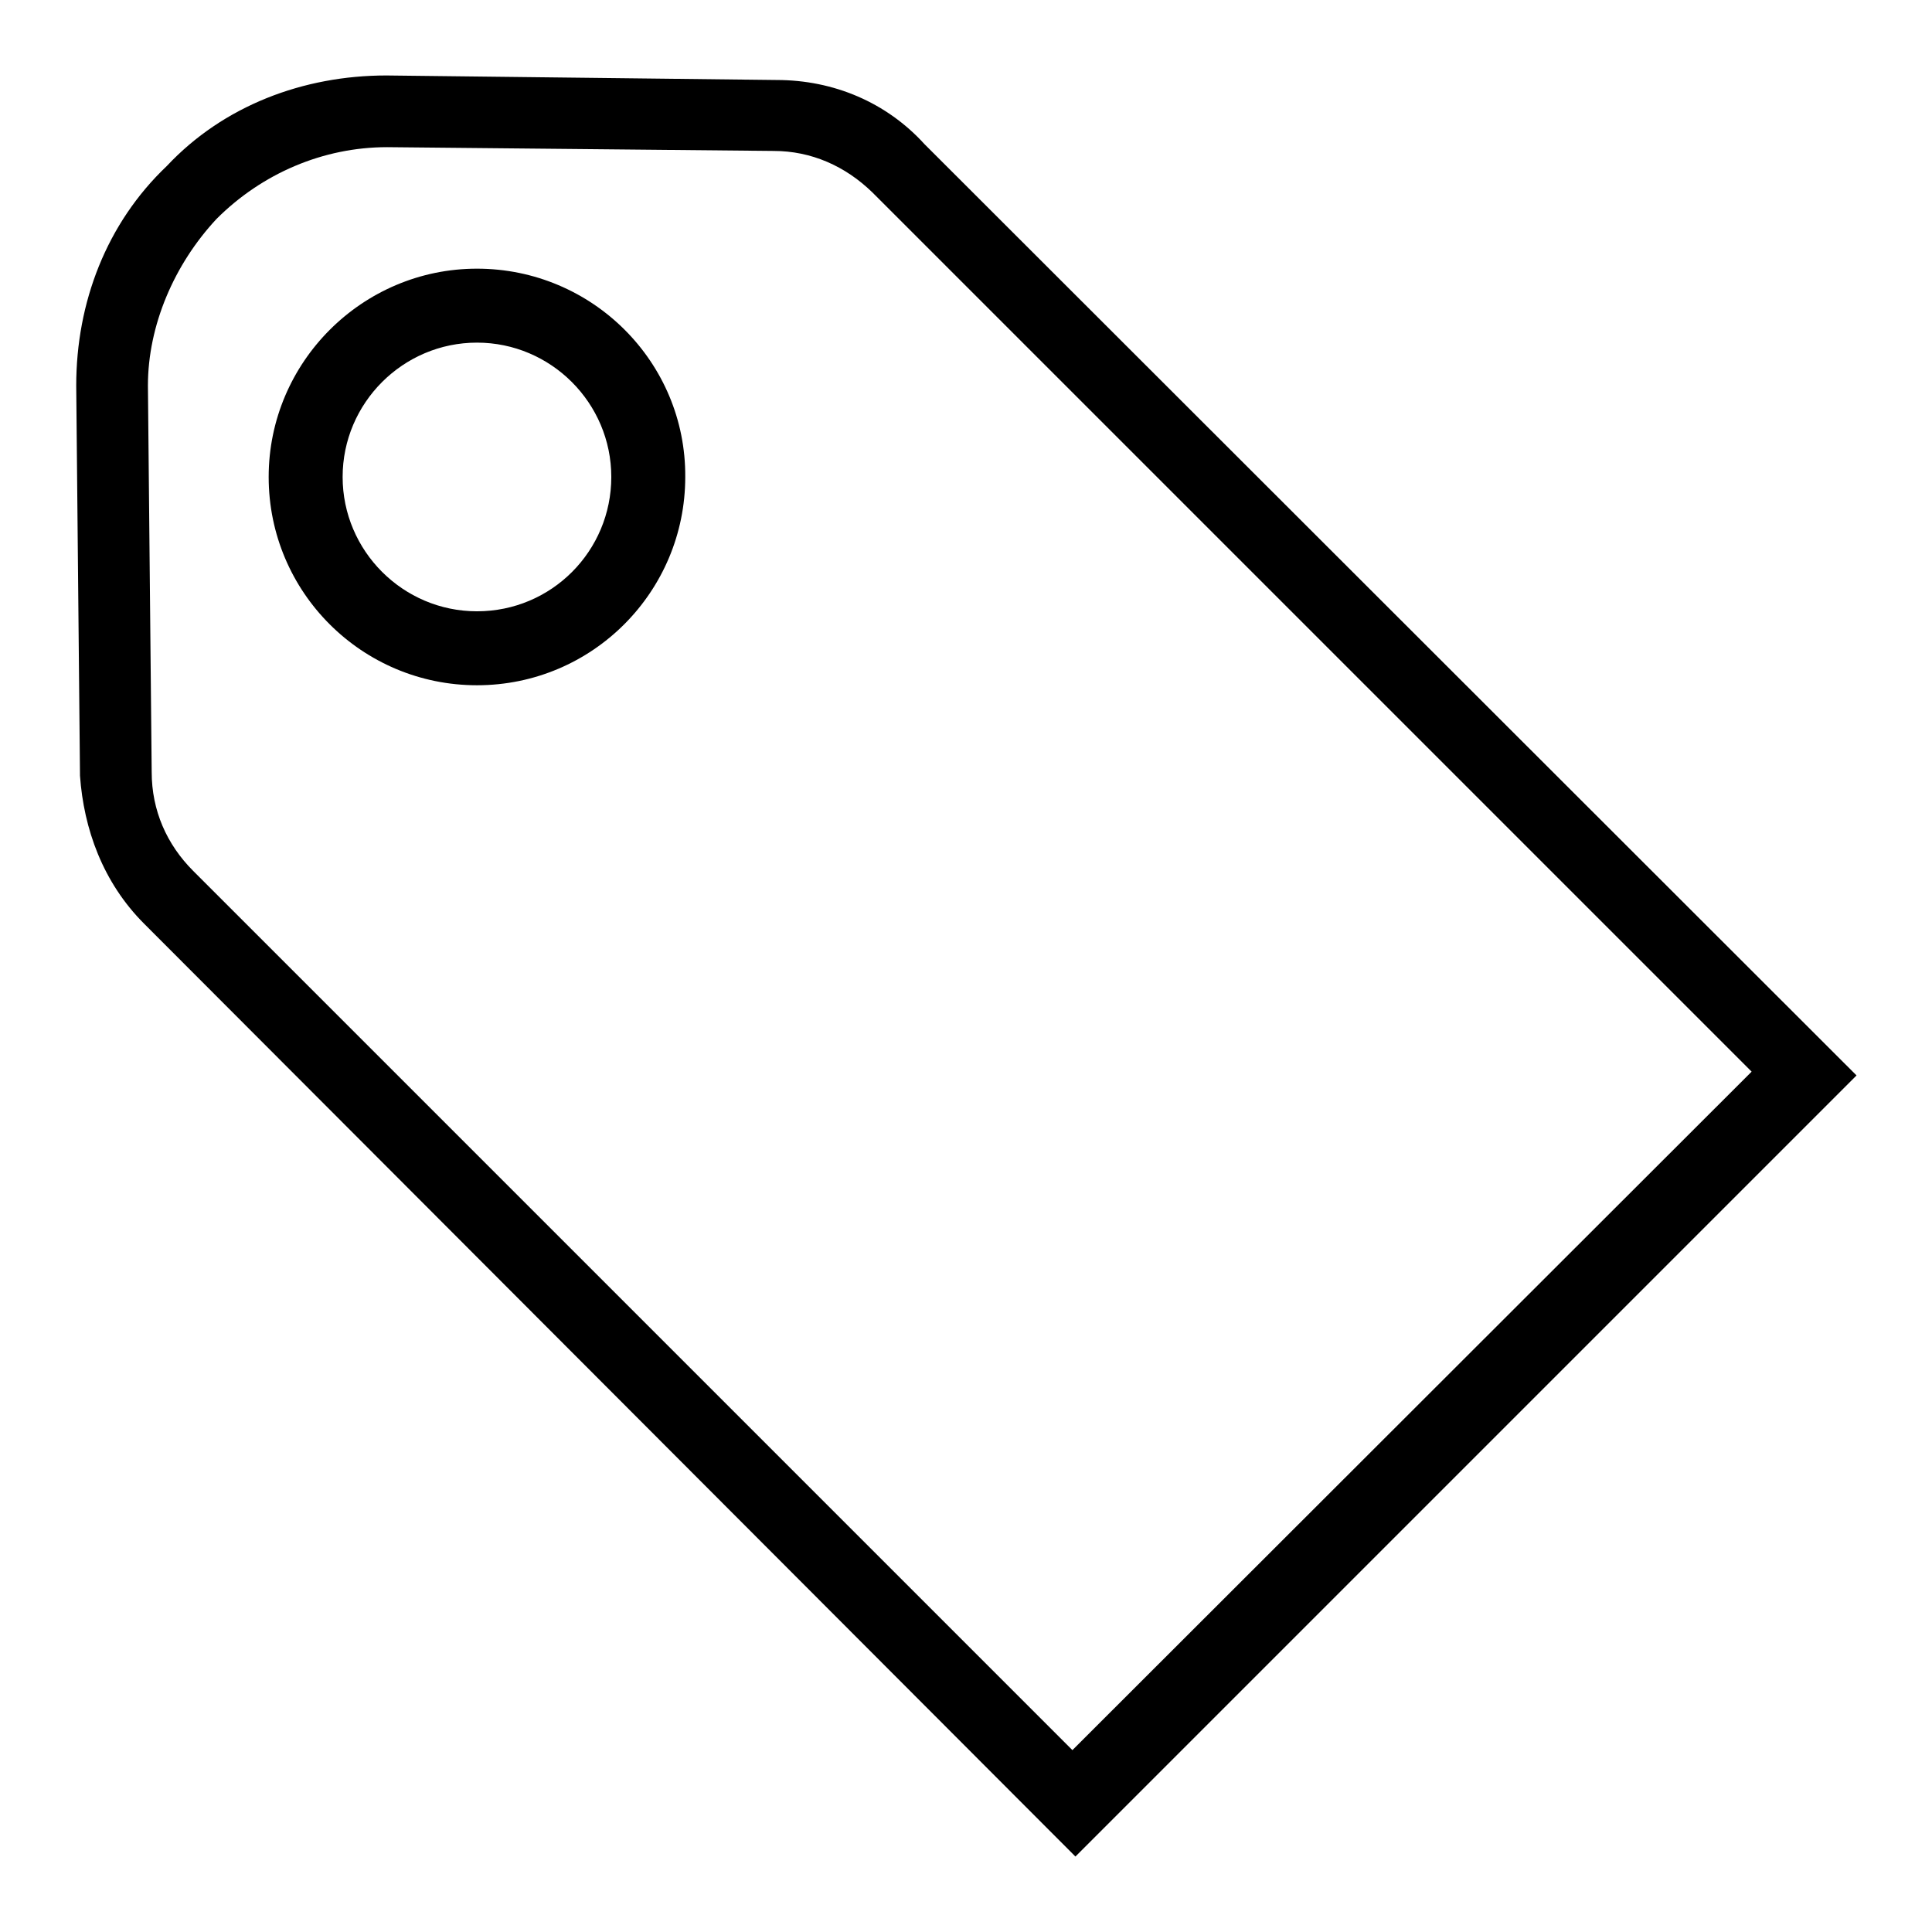 <?xml version="1.0" encoding="utf-8"?>
<!-- Svg Vector Icons : http://www.onlinewebfonts.com/icon -->
<!DOCTYPE svg PUBLIC "-//W3C//DTD SVG 1.1//EN" "http://www.w3.org/Graphics/SVG/1.1/DTD/svg11.dtd">
<svg version="1.1" xmlns="http://www.w3.org/2000/svg" xmlns:xlink="http://www.w3.org/1999/xlink" x="0px" y="0px" viewBox="0 0 256 256" enable-background="new 0 0 256 256" xml:space="preserve">
<g> <path fill="#000000" d="M63.2,35.6C48,35.6,35.6,48,35.6,63.2c0,15.3,12.4,27.6,27.6,27.6c15.3,0,27.6-12.4,27.6-27.6 C90.9,48,78.5,35.6,63.2,35.6z M63.2,81c-9.8,0-17.8-8-17.8-17.8c0-9.8,8-17.8,17.8-17.8c9.8,0,17.8,8,17.8,17.8 C81,73,73.1,81,63.2,81z M122.5,19.1c-5-5.5-12-8.5-19.6-8.5L51.2,10c-11,0-21.6,4-29.1,12c-8,7.6-12,18.1-12,29.1l0.5,51.7 c0.5,7,3,14.1,8.5,19.6L142.5,246L246,142.5L122.5,19.1z M142.1,231.9L25.6,115.4c-3.5-3.5-5.5-8-5.5-13.1l-0.5-51.2 c0-8,3.5-16.1,9.1-22.1c6-6,14.1-9.5,22.6-9.5l51.2,0.5c5,0,9.5,2,13.1,5.5l116.5,116.5L142.1,231.9L142.1,231.9z"/></g>
</svg>